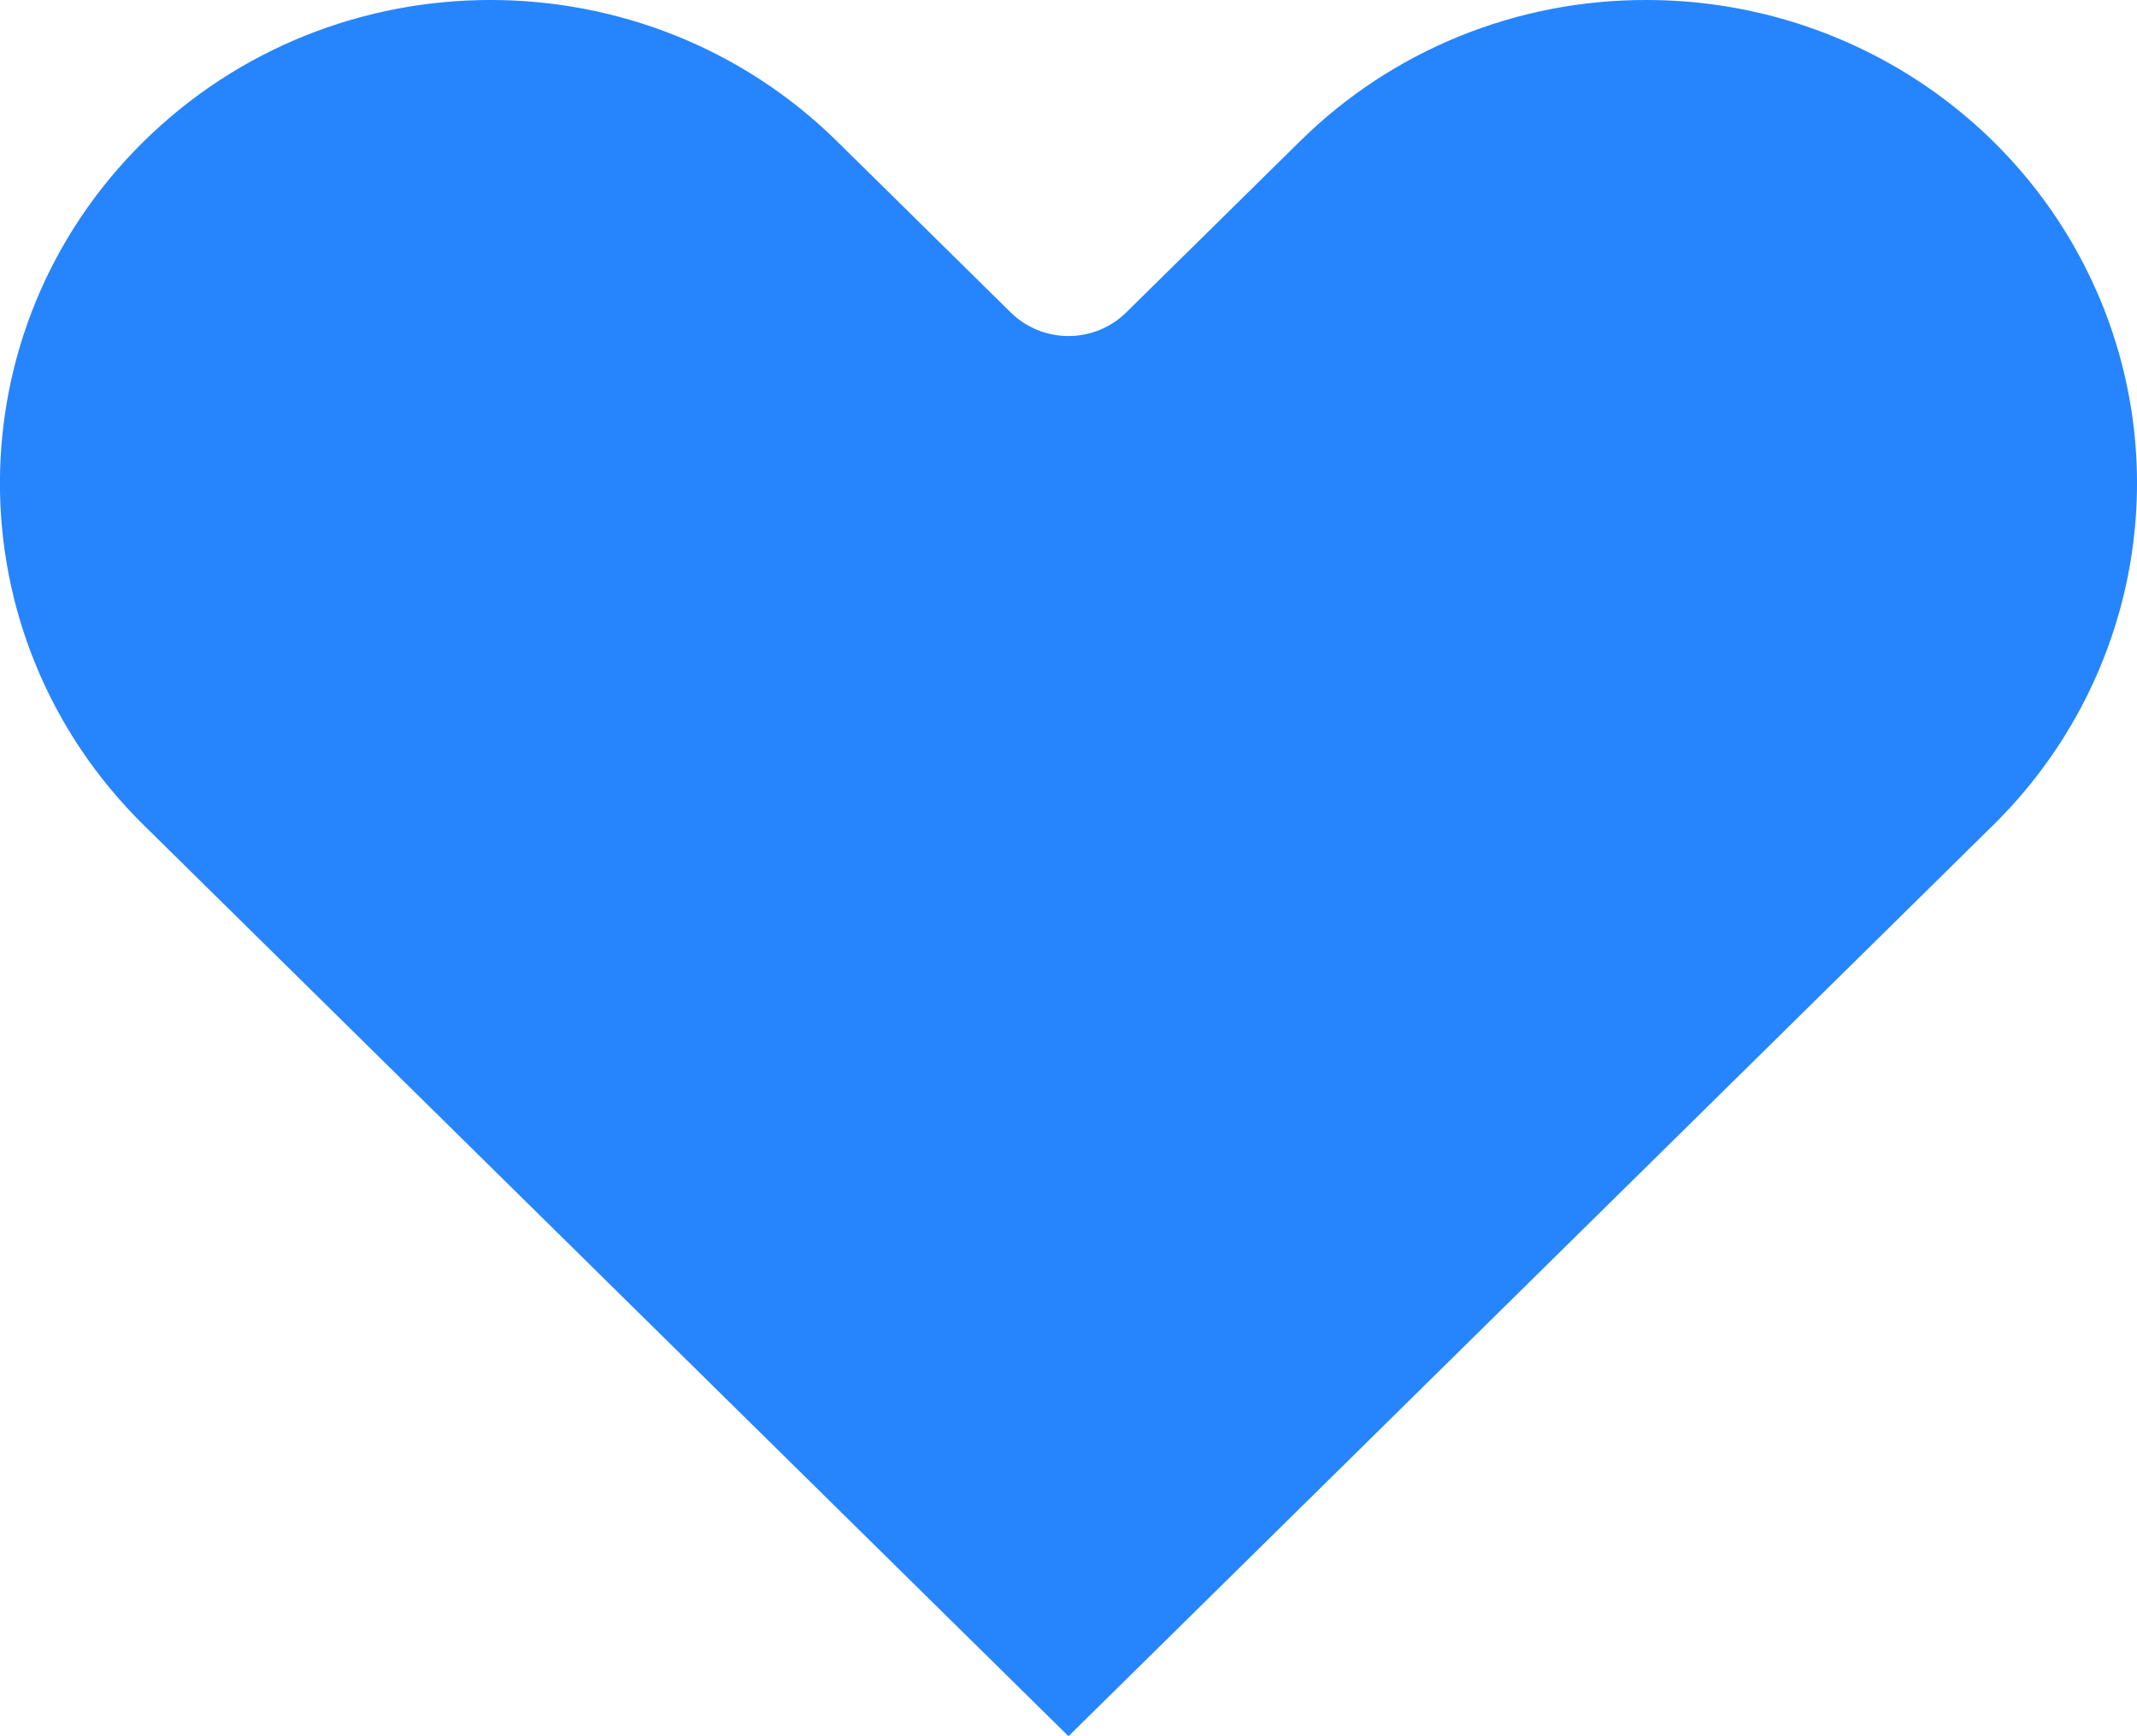 <svg xmlns="http://www.w3.org/2000/svg" width="32" height="26" viewBox="0 0 32 26">
    <g fill="none" fill-rule="evenodd">
        <g fill="#2685FC" fill-rule="nonzero">
            <g>
                <path d="M24.655 0c-1.949-.005-3.819.758-5.193 2.12l-2.597 2.558c-.23.227-.54.354-.865.354-.325 0-.636-.127-.866-.354L12.538 2.12C9.67-.707 5.019-.707 2.15 2.12c-2.868 2.826-2.868 7.408 0 10.234L16 26l13.849-13.646c2.1-2.07 2.729-5.182 1.592-7.887C30.304 1.763 27.626 0 24.655 0z" transform="translate(-160 -242) translate(160 242)"/>
            </g>
        </g>
    </g>
</svg>
